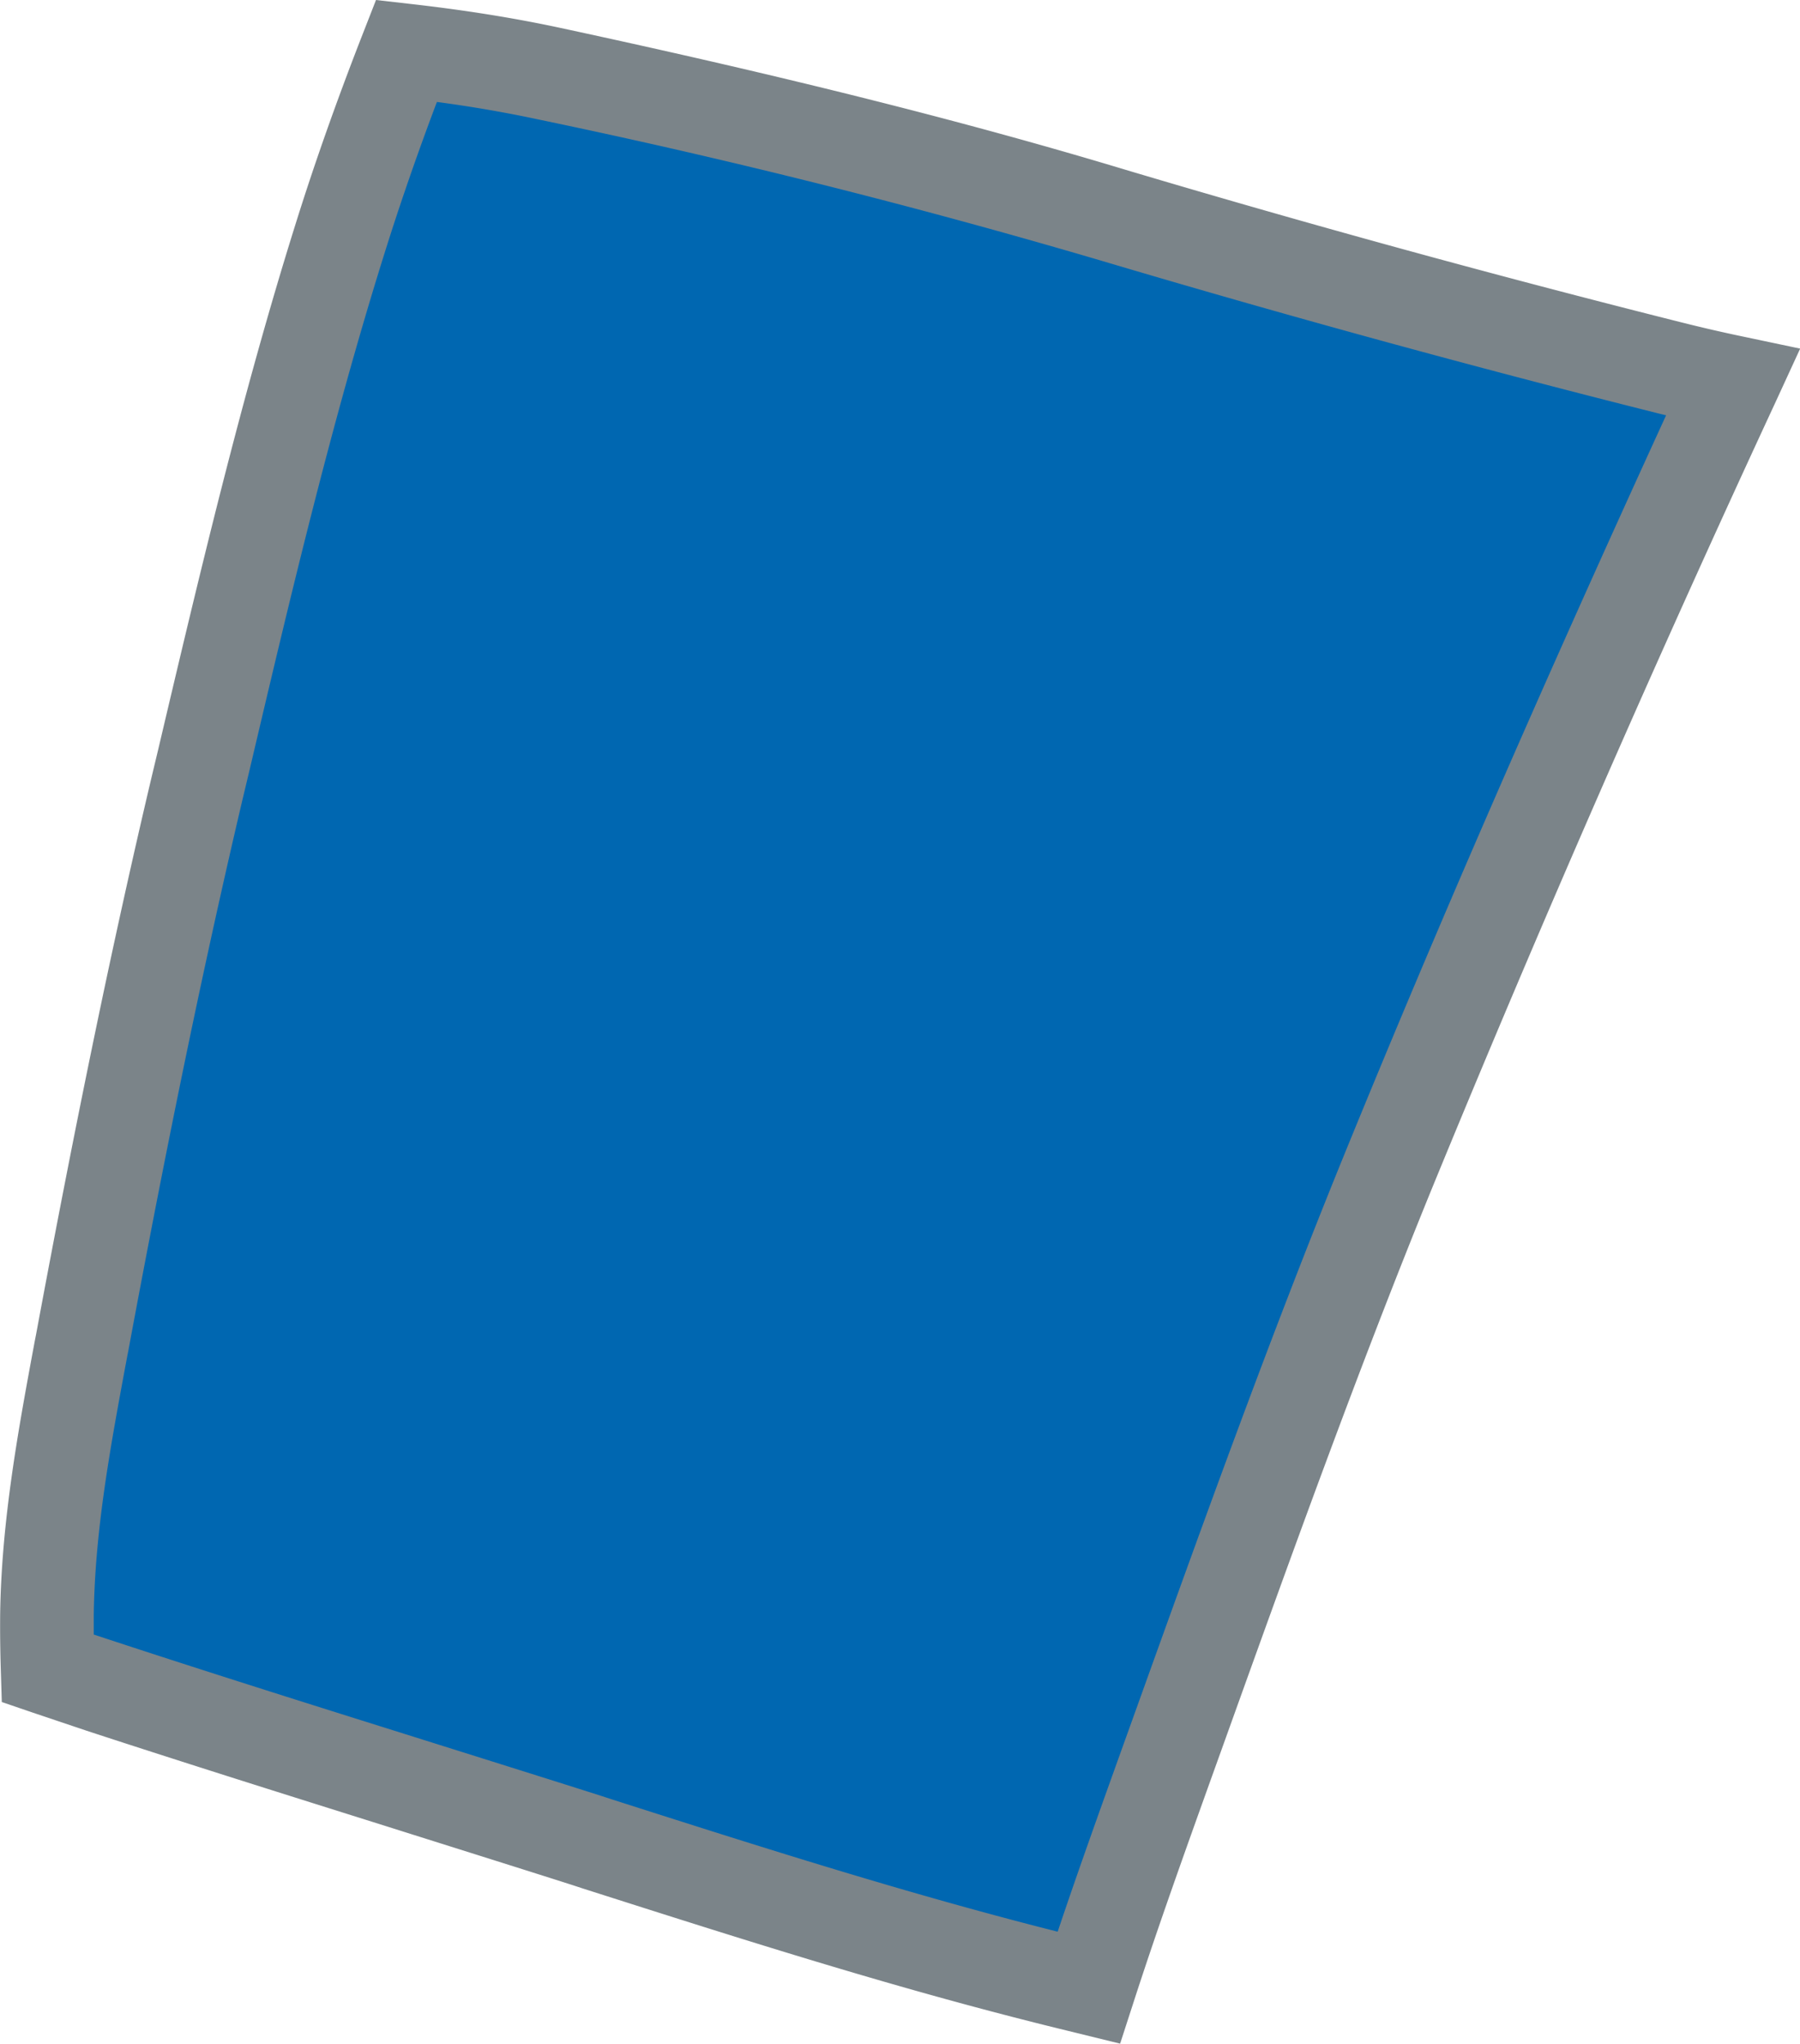 <svg xmlns="http://www.w3.org/2000/svg" width="10.982" height="12.469" viewBox="0 0 10.982 12.469"><path d="M6.575 12.111c-1.02-.248-1.999-.563-2.998-.882-.986-.315-1.976-.617-2.96-.94l-.326-.11a8.94 8.94 0 01-.004-.328C.294 9.289.4 8.74.502 8.189a72.38 72.38 0 01.702-3.387c.264-1.121.526-2.247.87-3.346.121-.387.257-.769.405-1.147.292.033.582.078.872.14 1.152.248 2.321.526 3.449.866a82.06 82.06 0 003.383.928c.13.033.259.063.389.09a117.533 117.533 0 00-2.106 4.821c-.458 1.124-.866 2.263-1.277 3.404-.188.522-.377 1.043-.547 1.569l-.067-.017z" fill="#0067b1"/><path d="M.011 10.386l-.006-.197a8.287 8.287 0 01-.004-.341c.008-.571.111-1.127.211-1.665l.009-.046c.248-1.334.472-2.414.705-3.4l.039-.163c.249-1.056.506-2.147.837-3.203.117-.375.256-.767.412-1.166L2.294 0l.219.025c.325.037.619.084.9.144 1.385.298 2.488.575 3.471.872a81.21 81.21 0 003.371.925c.119.03.243.059.377.087l.351.074-.15.326a116.337 116.337 0 00-2.101 4.809c-.453 1.111-.865 2.26-1.264 3.371l-.073.203c-.162.452-.33.919-.479 1.38l-.082.253-.326-.08c-1.007-.245-1.95-.547-2.95-.866l-.067-.022c-.373-.119-.747-.236-1.12-.354-.604-.19-1.229-.386-1.842-.587l-.33-.111-.187-.064zM2.666.621c-.119.315-.226.624-.319.921-.325 1.036-.58 2.117-.826 3.163l-.039.163c-.23.977-.453 2.049-.699 3.373l-.009.046c-.1.538-.195 1.046-.202 1.568v.118l.134.044c.609.2 1.232.396 1.835.585.374.118.749.235 1.123.354l.067.022c.926.296 1.804.576 2.722.808.129-.385.268-.77.402-1.144l.073-.203c.401-1.116.816-2.271 1.273-3.393.562-1.378 1.189-2.82 1.964-4.512l-.053-.013a82.483 82.483 0 01-3.395-.931A43.549 43.549 0 003.29.73a8.015 8.015 0 00-.625-.108z" fill="#7b8489"/></svg>